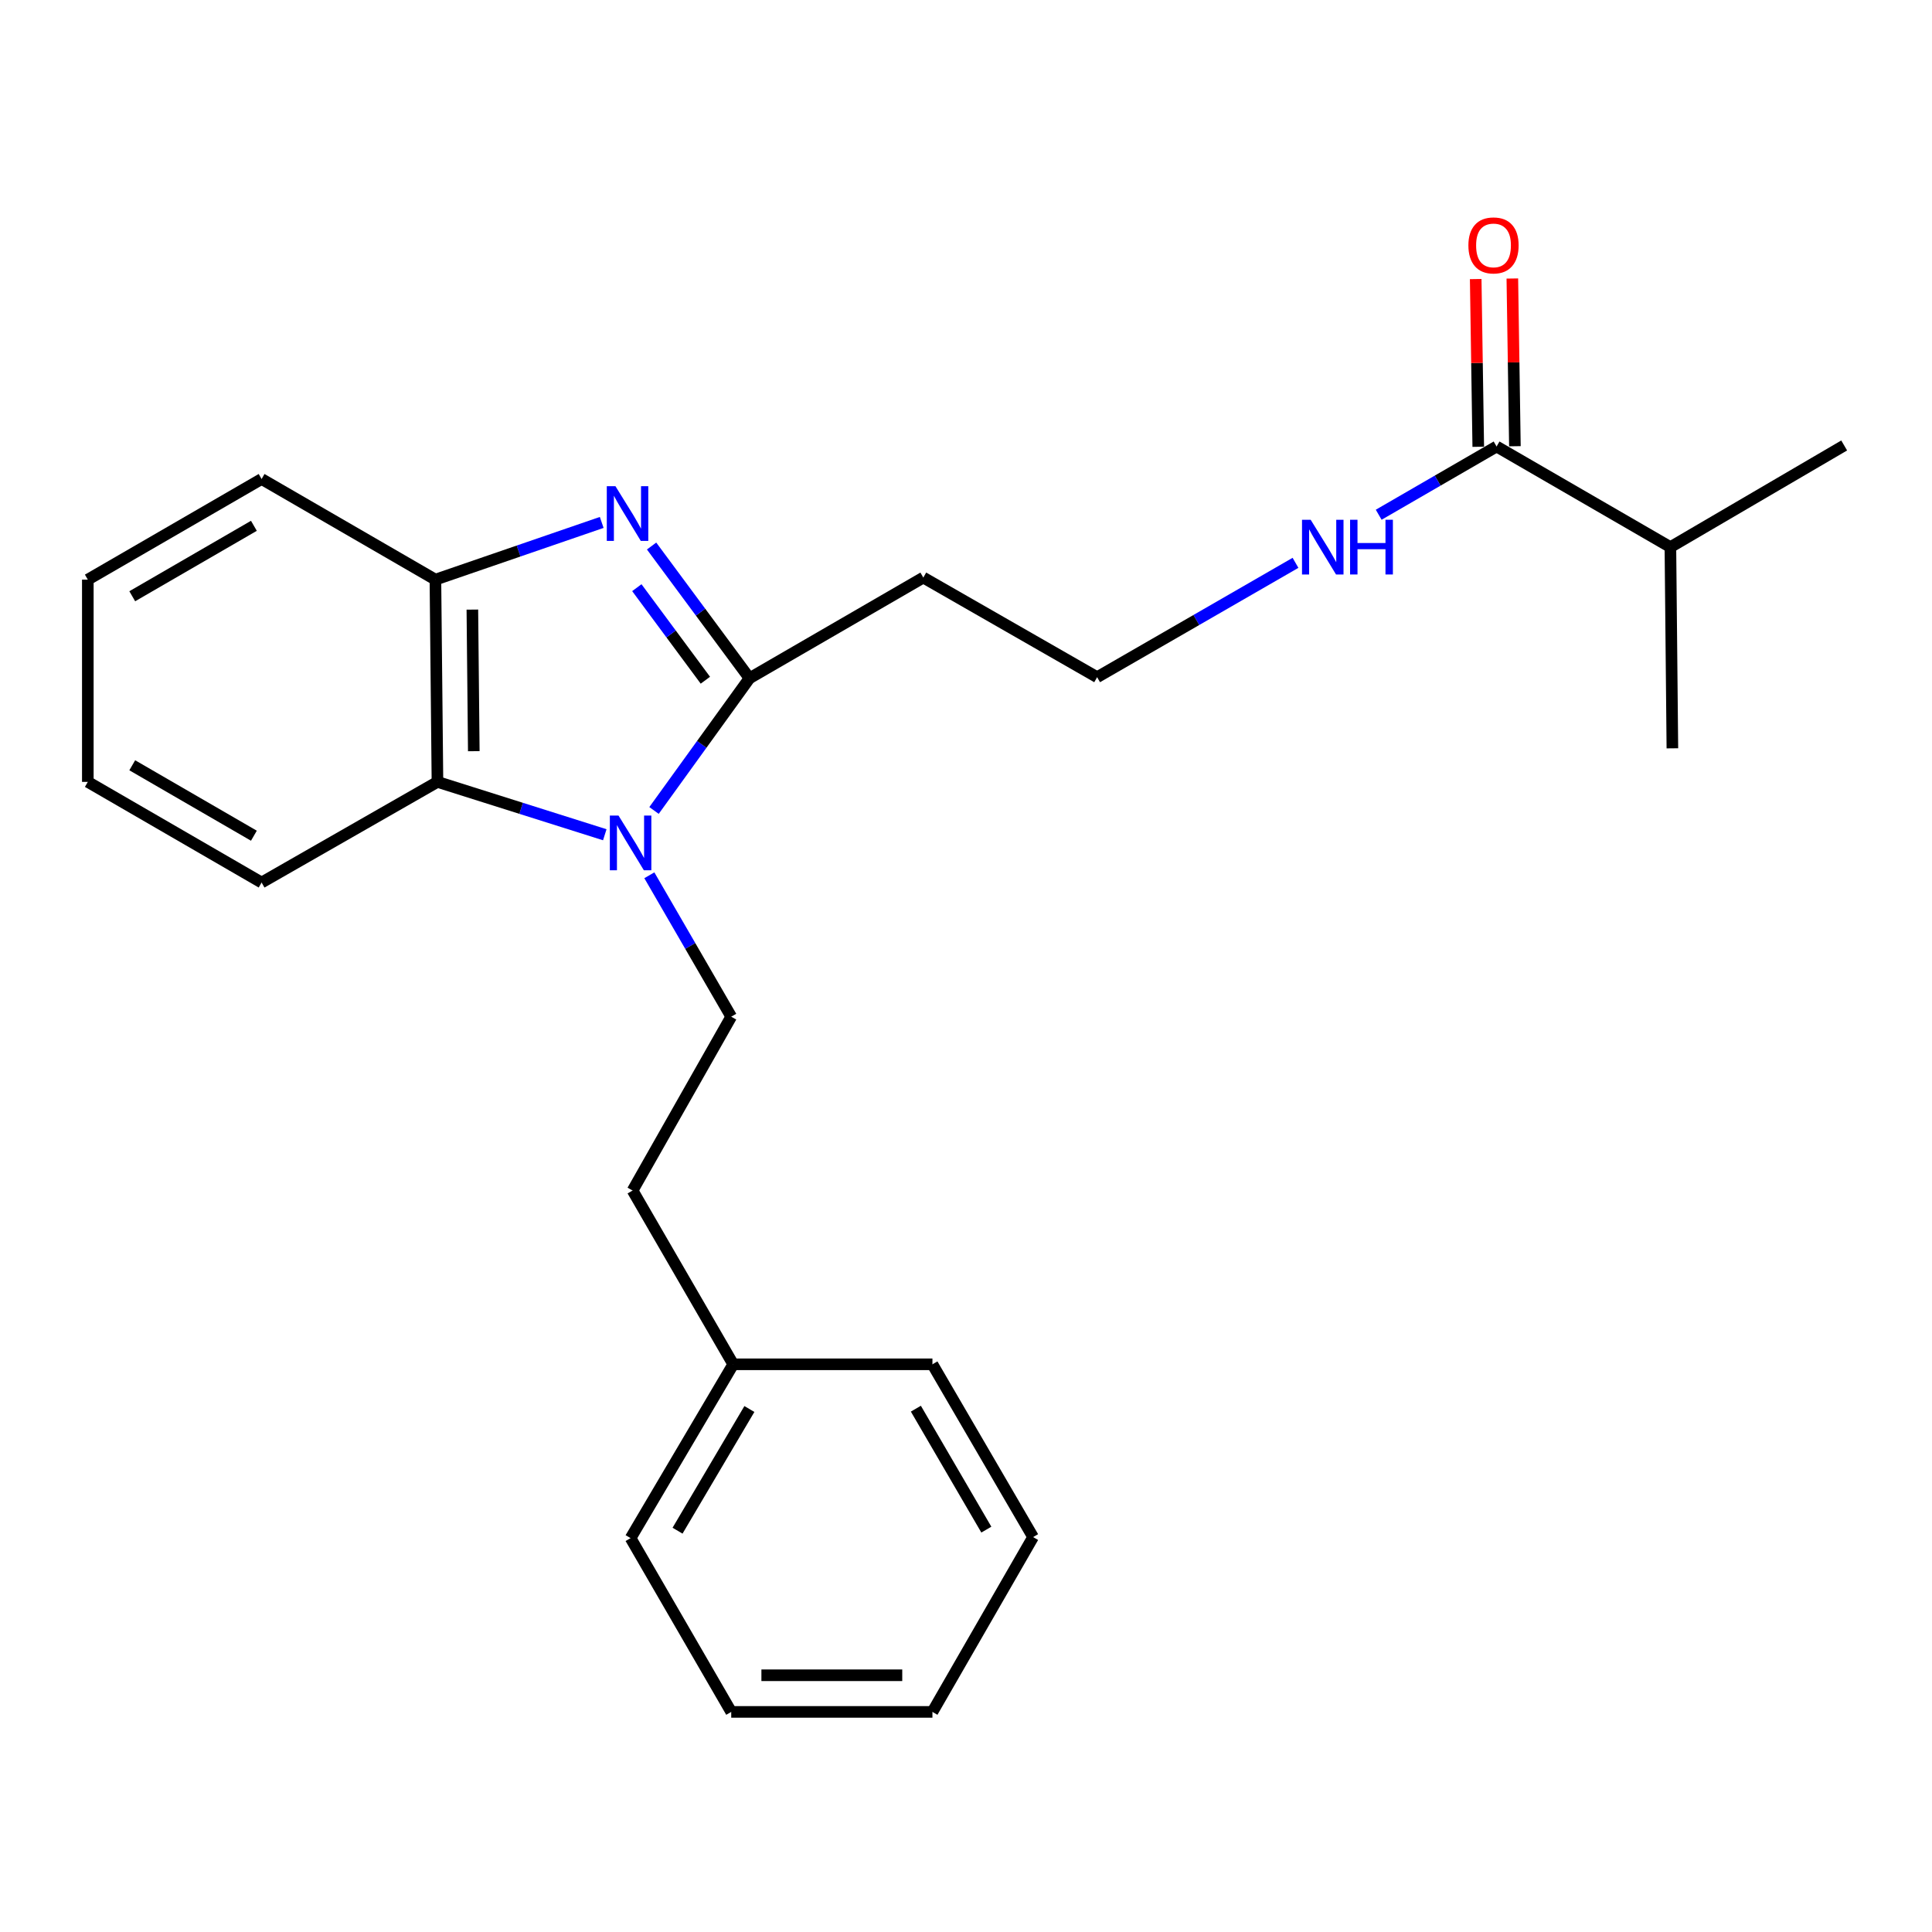 <?xml version='1.0' encoding='iso-8859-1'?>
<svg version='1.1' baseProfile='full'
              xmlns='http://www.w3.org/2000/svg'
                      xmlns:rdkit='http://www.rdkit.org/xml'
                      xmlns:xlink='http://www.w3.org/1999/xlink'
                  xml:space='preserve'
width='1000px' height='1000px' viewBox='0 0 1000 1000'>
<!-- END OF HEADER -->
<rect style='opacity:1.0;fill:#FFFFFF;stroke:none' width='1000' height='1000' x='0' y='0'> </rect>
<path class='bond-0' d='M 338.519,419.499 L 363.232,385.279' style='fill:none;fill-rule:evenodd;stroke:#0000FF;stroke-width:6px;stroke-linecap:butt;stroke-linejoin:miter;stroke-opacity:1' />
<path class='bond-0' d='M 363.232,385.279 L 387.944,351.06' style='fill:none;fill-rule:evenodd;stroke:#000000;stroke-width:6px;stroke-linecap:butt;stroke-linejoin:miter;stroke-opacity:1' />
<path class='bond-2' d='M 313.034,432.066 L 269.73,418.386' style='fill:none;fill-rule:evenodd;stroke:#0000FF;stroke-width:6px;stroke-linecap:butt;stroke-linejoin:miter;stroke-opacity:1' />
<path class='bond-2' d='M 269.73,418.386 L 226.426,404.706' style='fill:none;fill-rule:evenodd;stroke:#000000;stroke-width:6px;stroke-linecap:butt;stroke-linejoin:miter;stroke-opacity:1' />
<path class='bond-4' d='M 336.099,453.046 L 357.29,489.641' style='fill:none;fill-rule:evenodd;stroke:#0000FF;stroke-width:6px;stroke-linecap:butt;stroke-linejoin:miter;stroke-opacity:1' />
<path class='bond-4' d='M 357.29,489.641 L 378.482,526.235' style='fill:none;fill-rule:evenodd;stroke:#000000;stroke-width:6px;stroke-linecap:butt;stroke-linejoin:miter;stroke-opacity:1' />
<path class='bond-1' d='M 387.944,351.06 L 362.604,316.842' style='fill:none;fill-rule:evenodd;stroke:#000000;stroke-width:6px;stroke-linecap:butt;stroke-linejoin:miter;stroke-opacity:1' />
<path class='bond-1' d='M 362.604,316.842 L 337.264,282.624' style='fill:none;fill-rule:evenodd;stroke:#0000FF;stroke-width:6px;stroke-linecap:butt;stroke-linejoin:miter;stroke-opacity:1' />
<path class='bond-1' d='M 365.099,352.083 L 347.361,328.13' style='fill:none;fill-rule:evenodd;stroke:#000000;stroke-width:6px;stroke-linecap:butt;stroke-linejoin:miter;stroke-opacity:1' />
<path class='bond-1' d='M 347.361,328.13 L 329.623,304.177' style='fill:none;fill-rule:evenodd;stroke:#0000FF;stroke-width:6px;stroke-linecap:butt;stroke-linejoin:miter;stroke-opacity:1' />
<path class='bond-6' d='M 387.944,351.06 L 477.903,298.952' style='fill:none;fill-rule:evenodd;stroke:#000000;stroke-width:6px;stroke-linecap:butt;stroke-linejoin:miter;stroke-opacity:1' />
<path class='bond-24' d='M 311.445,270.41 L 268.408,285.213' style='fill:none;fill-rule:evenodd;stroke:#0000FF;stroke-width:6px;stroke-linecap:butt;stroke-linejoin:miter;stroke-opacity:1' />
<path class='bond-24' d='M 268.408,285.213 L 225.372,300.016' style='fill:none;fill-rule:evenodd;stroke:#000000;stroke-width:6px;stroke-linecap:butt;stroke-linejoin:miter;stroke-opacity:1' />
<path class='bond-3' d='M 226.426,404.706 L 225.372,300.016' style='fill:none;fill-rule:evenodd;stroke:#000000;stroke-width:6px;stroke-linecap:butt;stroke-linejoin:miter;stroke-opacity:1' />
<path class='bond-3' d='M 245.234,388.812 L 244.496,315.529' style='fill:none;fill-rule:evenodd;stroke:#000000;stroke-width:6px;stroke-linecap:butt;stroke-linejoin:miter;stroke-opacity:1' />
<path class='bond-13' d='M 226.426,404.706 L 135.403,456.793' style='fill:none;fill-rule:evenodd;stroke:#000000;stroke-width:6px;stroke-linecap:butt;stroke-linejoin:miter;stroke-opacity:1' />
<path class='bond-14' d='M 225.372,300.016 L 135.403,247.929' style='fill:none;fill-rule:evenodd;stroke:#000000;stroke-width:6px;stroke-linecap:butt;stroke-linejoin:miter;stroke-opacity:1' />
<path class='bond-10' d='M 378.482,526.235 L 327.427,616.215' style='fill:none;fill-rule:evenodd;stroke:#000000;stroke-width:6px;stroke-linecap:butt;stroke-linejoin:miter;stroke-opacity:1' />
<path class='bond-5' d='M 774.628,231.112 L 744.12,248.77' style='fill:none;fill-rule:evenodd;stroke:#000000;stroke-width:6px;stroke-linecap:butt;stroke-linejoin:miter;stroke-opacity:1' />
<path class='bond-5' d='M 744.12,248.77 L 713.612,266.429' style='fill:none;fill-rule:evenodd;stroke:#0000FF;stroke-width:6px;stroke-linecap:butt;stroke-linejoin:miter;stroke-opacity:1' />
<path class='bond-7' d='M 784.111,230.967 L 783.448,187.562' style='fill:none;fill-rule:evenodd;stroke:#000000;stroke-width:6px;stroke-linecap:butt;stroke-linejoin:miter;stroke-opacity:1' />
<path class='bond-7' d='M 783.448,187.562 L 782.785,144.158' style='fill:none;fill-rule:evenodd;stroke:#FF0000;stroke-width:6px;stroke-linecap:butt;stroke-linejoin:miter;stroke-opacity:1' />
<path class='bond-7' d='M 765.146,231.256 L 764.483,187.852' style='fill:none;fill-rule:evenodd;stroke:#000000;stroke-width:6px;stroke-linecap:butt;stroke-linejoin:miter;stroke-opacity:1' />
<path class='bond-7' d='M 764.483,187.852 L 763.82,144.447' style='fill:none;fill-rule:evenodd;stroke:#FF0000;stroke-width:6px;stroke-linecap:butt;stroke-linejoin:miter;stroke-opacity:1' />
<path class='bond-9' d='M 774.628,231.112 L 864.597,283.188' style='fill:none;fill-rule:evenodd;stroke:#000000;stroke-width:6px;stroke-linecap:butt;stroke-linejoin:miter;stroke-opacity:1' />
<path class='bond-11' d='M 477.903,298.952 L 567.872,350.512' style='fill:none;fill-rule:evenodd;stroke:#000000;stroke-width:6px;stroke-linecap:butt;stroke-linejoin:miter;stroke-opacity:1' />
<path class='bond-8' d='M 670.549,291.322 L 619.211,320.917' style='fill:none;fill-rule:evenodd;stroke:#0000FF;stroke-width:6px;stroke-linecap:butt;stroke-linejoin:miter;stroke-opacity:1' />
<path class='bond-8' d='M 619.211,320.917 L 567.872,350.512' style='fill:none;fill-rule:evenodd;stroke:#000000;stroke-width:6px;stroke-linecap:butt;stroke-linejoin:miter;stroke-opacity:1' />
<path class='bond-15' d='M 864.597,283.188 L 865.62,387.33' style='fill:none;fill-rule:evenodd;stroke:#000000;stroke-width:6px;stroke-linecap:butt;stroke-linejoin:miter;stroke-opacity:1' />
<path class='bond-16' d='M 864.597,283.188 L 954.545,230.574' style='fill:none;fill-rule:evenodd;stroke:#000000;stroke-width:6px;stroke-linecap:butt;stroke-linejoin:miter;stroke-opacity:1' />
<path class='bond-12' d='M 327.427,616.215 L 379.514,706.163' style='fill:none;fill-rule:evenodd;stroke:#000000;stroke-width:6px;stroke-linecap:butt;stroke-linejoin:miter;stroke-opacity:1' />
<path class='bond-17' d='M 379.514,706.163 L 326.395,796.132' style='fill:none;fill-rule:evenodd;stroke:#000000;stroke-width:6px;stroke-linecap:butt;stroke-linejoin:miter;stroke-opacity:1' />
<path class='bond-17' d='M 387.879,729.302 L 350.696,792.28' style='fill:none;fill-rule:evenodd;stroke:#000000;stroke-width:6px;stroke-linecap:butt;stroke-linejoin:miter;stroke-opacity:1' />
<path class='bond-18' d='M 379.514,706.163 L 482.624,706.163' style='fill:none;fill-rule:evenodd;stroke:#000000;stroke-width:6px;stroke-linecap:butt;stroke-linejoin:miter;stroke-opacity:1' />
<path class='bond-19' d='M 135.403,456.793 L 45.455,404.706' style='fill:none;fill-rule:evenodd;stroke:#000000;stroke-width:6px;stroke-linecap:butt;stroke-linejoin:miter;stroke-opacity:1' />
<path class='bond-19' d='M 131.415,432.566 L 68.452,396.105' style='fill:none;fill-rule:evenodd;stroke:#000000;stroke-width:6px;stroke-linecap:butt;stroke-linejoin:miter;stroke-opacity:1' />
<path class='bond-25' d='M 135.403,247.929 L 45.455,300.016' style='fill:none;fill-rule:evenodd;stroke:#000000;stroke-width:6px;stroke-linecap:butt;stroke-linejoin:miter;stroke-opacity:1' />
<path class='bond-25' d='M 131.415,272.157 L 68.452,308.617' style='fill:none;fill-rule:evenodd;stroke:#000000;stroke-width:6px;stroke-linecap:butt;stroke-linejoin:miter;stroke-opacity:1' />
<path class='bond-22' d='M 326.395,796.132 L 378.482,886.08' style='fill:none;fill-rule:evenodd;stroke:#000000;stroke-width:6px;stroke-linecap:butt;stroke-linejoin:miter;stroke-opacity:1' />
<path class='bond-21' d='M 482.624,706.163 L 534.732,795.595' style='fill:none;fill-rule:evenodd;stroke:#000000;stroke-width:6px;stroke-linecap:butt;stroke-linejoin:miter;stroke-opacity:1' />
<path class='bond-21' d='M 474.051,729.127 L 510.527,791.729' style='fill:none;fill-rule:evenodd;stroke:#000000;stroke-width:6px;stroke-linecap:butt;stroke-linejoin:miter;stroke-opacity:1' />
<path class='bond-20' d='M 45.455,404.706 L 45.455,300.016' style='fill:none;fill-rule:evenodd;stroke:#000000;stroke-width:6px;stroke-linecap:butt;stroke-linejoin:miter;stroke-opacity:1' />
<path class='bond-23' d='M 534.732,795.595 L 482.624,886.08' style='fill:none;fill-rule:evenodd;stroke:#000000;stroke-width:6px;stroke-linecap:butt;stroke-linejoin:miter;stroke-opacity:1' />
<path class='bond-26' d='M 378.482,886.08 L 482.624,886.08' style='fill:none;fill-rule:evenodd;stroke:#000000;stroke-width:6px;stroke-linecap:butt;stroke-linejoin:miter;stroke-opacity:1' />
<path class='bond-26' d='M 394.103,867.113 L 467.002,867.113' style='fill:none;fill-rule:evenodd;stroke:#000000;stroke-width:6px;stroke-linecap:butt;stroke-linejoin:miter;stroke-opacity:1' />
<path  class='atom-0' d='M 320.135 422.127
L 329.415 437.127
Q 330.335 438.607, 331.815 441.287
Q 333.295 443.967, 333.375 444.127
L 333.375 422.127
L 337.135 422.127
L 337.135 450.447
L 333.255 450.447
L 323.295 434.047
Q 322.135 432.127, 320.895 429.927
Q 319.695 427.727, 319.335 427.047
L 319.335 450.447
L 315.655 450.447
L 315.655 422.127
L 320.135 422.127
' fill='#0000FF'/>
<path  class='atom-2' d='M 318.554 251.652
L 327.834 266.652
Q 328.754 268.132, 330.234 270.812
Q 331.714 273.492, 331.794 273.652
L 331.794 251.652
L 335.554 251.652
L 335.554 279.972
L 331.674 279.972
L 321.714 263.572
Q 320.554 261.652, 319.314 259.452
Q 318.114 257.252, 317.754 256.572
L 317.754 279.972
L 314.074 279.972
L 314.074 251.652
L 318.554 251.652
' fill='#0000FF'/>
<path  class='atom-8' d='M 760.037 127.018
Q 760.037 120.218, 763.397 116.418
Q 766.757 112.618, 773.037 112.618
Q 779.317 112.618, 782.677 116.418
Q 786.037 120.218, 786.037 127.018
Q 786.037 133.898, 782.637 137.818
Q 779.237 141.698, 773.037 141.698
Q 766.797 141.698, 763.397 137.818
Q 760.037 133.938, 760.037 127.018
M 773.037 138.498
Q 777.357 138.498, 779.677 135.618
Q 782.037 132.698, 782.037 127.018
Q 782.037 121.458, 779.677 118.658
Q 777.357 115.818, 773.037 115.818
Q 768.717 115.818, 766.357 118.618
Q 764.037 121.418, 764.037 127.018
Q 764.037 132.738, 766.357 135.618
Q 768.717 138.498, 773.037 138.498
' fill='#FF0000'/>
<path  class='atom-9' d='M 678.399 269.028
L 687.679 284.028
Q 688.599 285.508, 690.079 288.188
Q 691.559 290.868, 691.639 291.028
L 691.639 269.028
L 695.399 269.028
L 695.399 297.348
L 691.519 297.348
L 681.559 280.948
Q 680.399 279.028, 679.159 276.828
Q 677.959 274.628, 677.599 273.948
L 677.599 297.348
L 673.919 297.348
L 673.919 269.028
L 678.399 269.028
' fill='#0000FF'/>
<path  class='atom-9' d='M 698.799 269.028
L 702.639 269.028
L 702.639 281.068
L 717.119 281.068
L 717.119 269.028
L 720.959 269.028
L 720.959 297.348
L 717.119 297.348
L 717.119 284.268
L 702.639 284.268
L 702.639 297.348
L 698.799 297.348
L 698.799 269.028
' fill='#0000FF'/>
</svg>
